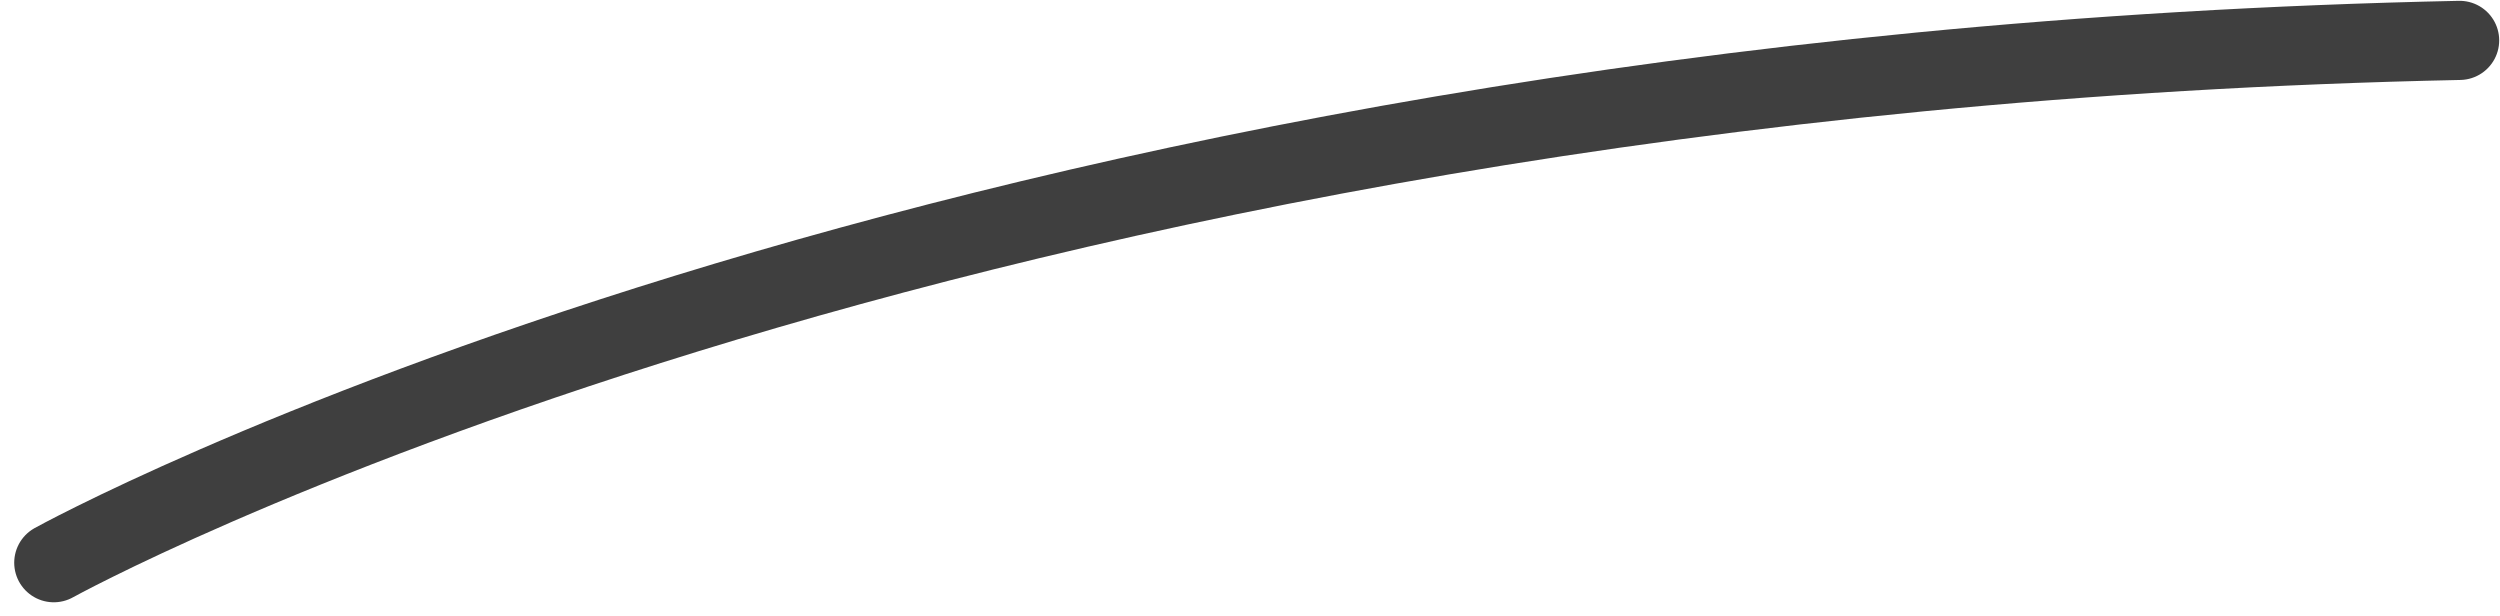 <svg xmlns="http://www.w3.org/2000/svg" width="157.949" height="38.95" viewBox="0 0 157.949 38.95">
  <path id="sign" d="M12132,6571s56-31,152-33" transform="translate(-12128.602 -6535.448)" fill="none" stroke="#3f3f3f" stroke-linecap="round" stroke-width="5"/>
</svg>
